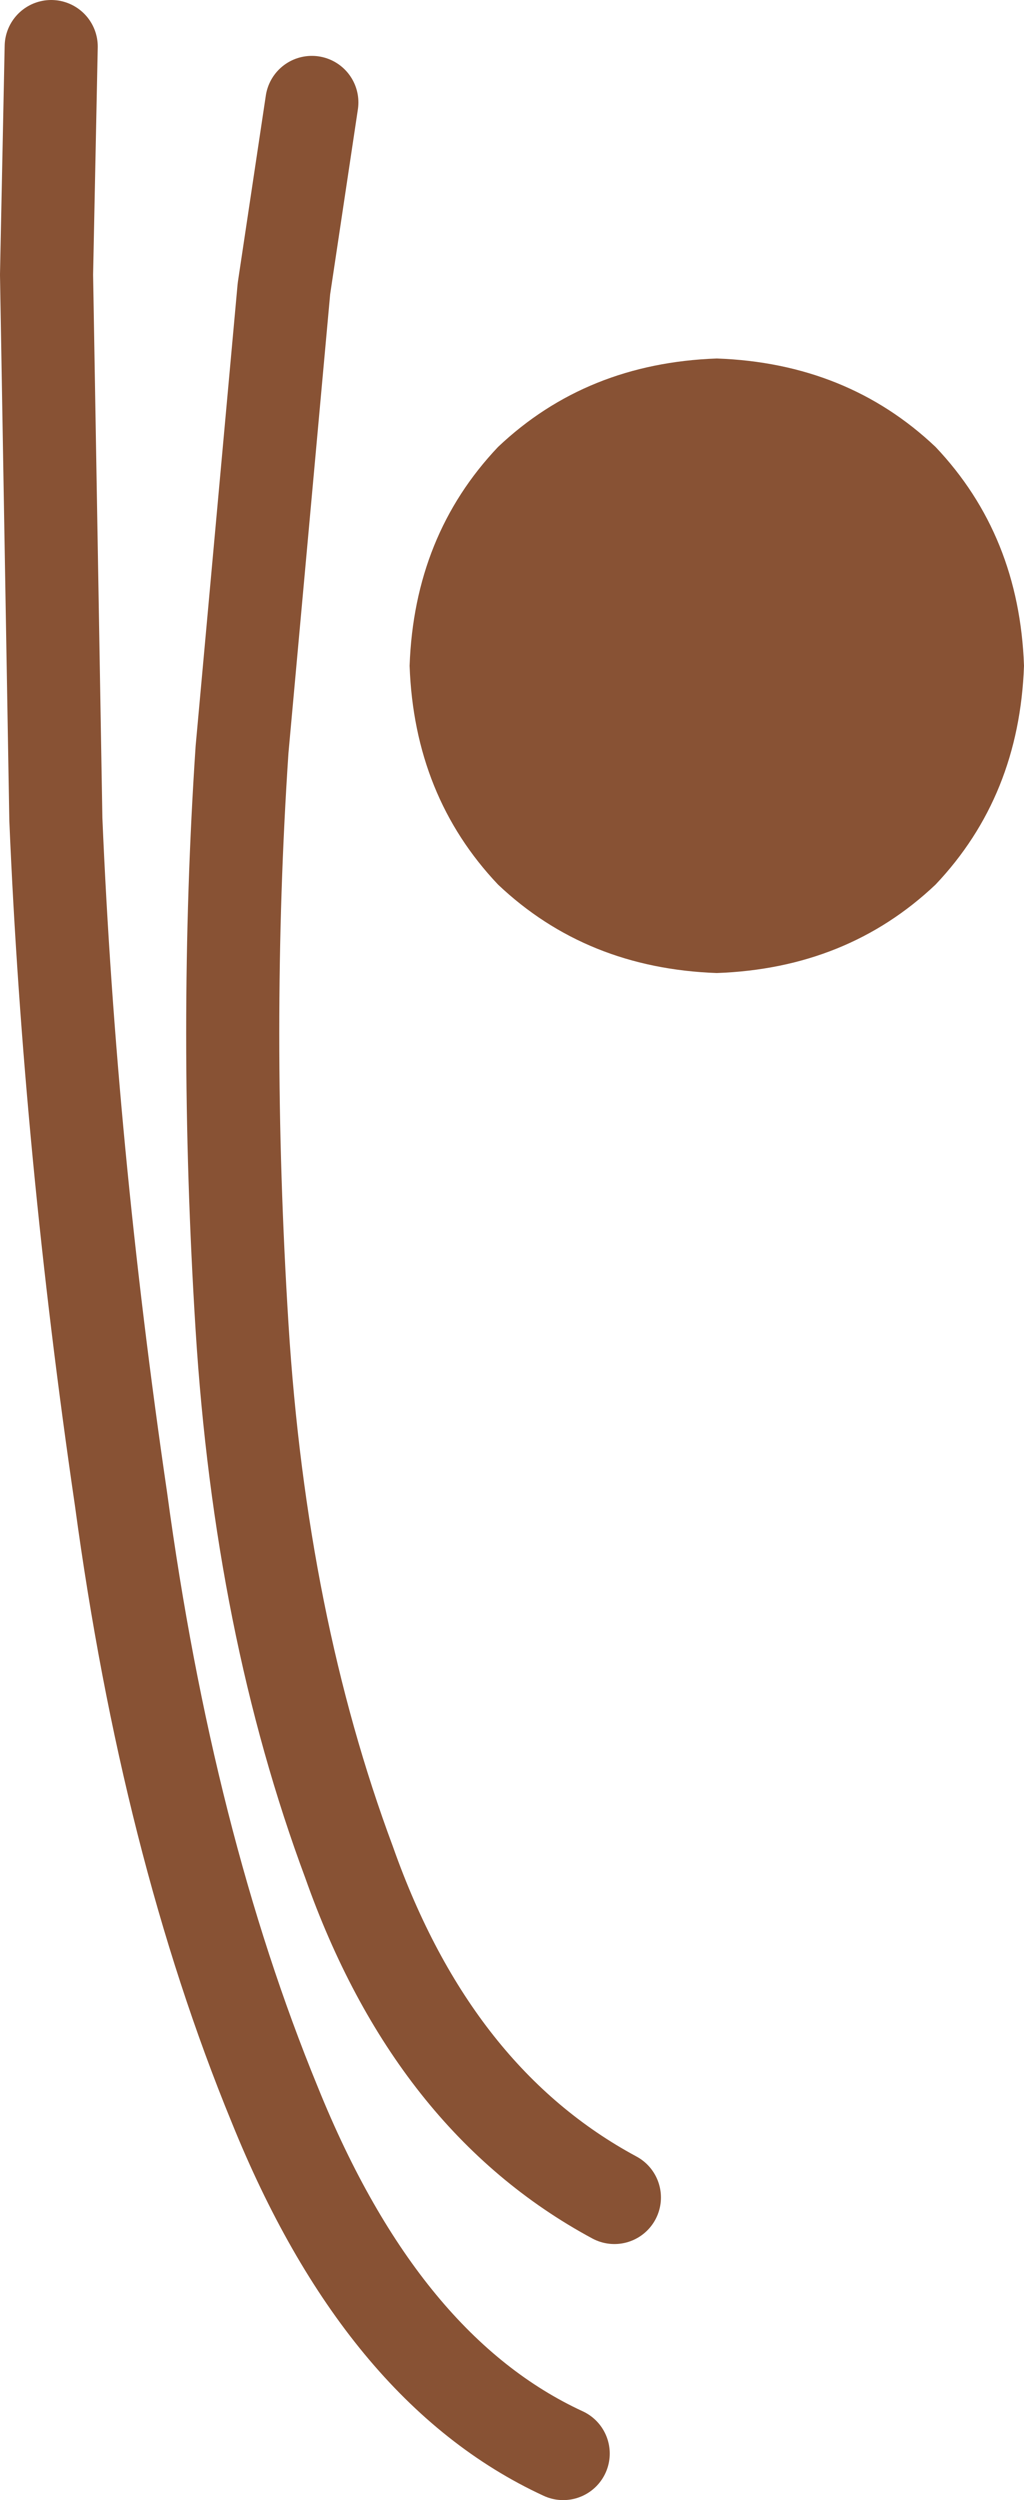 <?xml version="1.0" encoding="UTF-8" standalone="no"?>
<svg xmlns:xlink="http://www.w3.org/1999/xlink" height="26.85px" width="11.0px" xmlns="http://www.w3.org/2000/svg">
  <g transform="matrix(1.0, 0.0, 0.0, 1.0, 44.3, 134.4)">
    <path d="M-37.7 -110.8 Q-39.65 -111.85 -40.55 -114.4 -41.5 -116.95 -41.7 -120.15 -41.9 -123.35 -41.7 -126.35 L-41.25 -131.3 -40.95 -133.3" fill="none" stroke="#885234" stroke-linecap="round" stroke-linejoin="round" stroke-width="1.0"/>
    <path d="M-43.75 -133.9 L-43.8 -131.45 -43.7 -125.6 Q-43.55 -122.05 -43.0 -118.3 -42.5 -114.6 -41.35 -111.8 -40.2 -108.95 -38.25 -108.05" fill="none" stroke="#885234" stroke-linecap="round" stroke-linejoin="round" stroke-width="1.0"/>
    <path d="M-33.3 -127.25 Q-33.35 -125.85 -34.25 -124.9 -35.2 -124.0 -36.6 -123.95 -38.0 -124.0 -38.95 -124.9 -39.85 -125.85 -39.9 -127.25 -39.85 -128.65 -38.95 -129.6 -38.0 -130.5 -36.6 -130.55 -35.2 -130.5 -34.25 -129.6 -33.35 -128.65 -33.3 -127.25" fill="#885234" fill-rule="evenodd" stroke="none"/>
  </g>
</svg>
